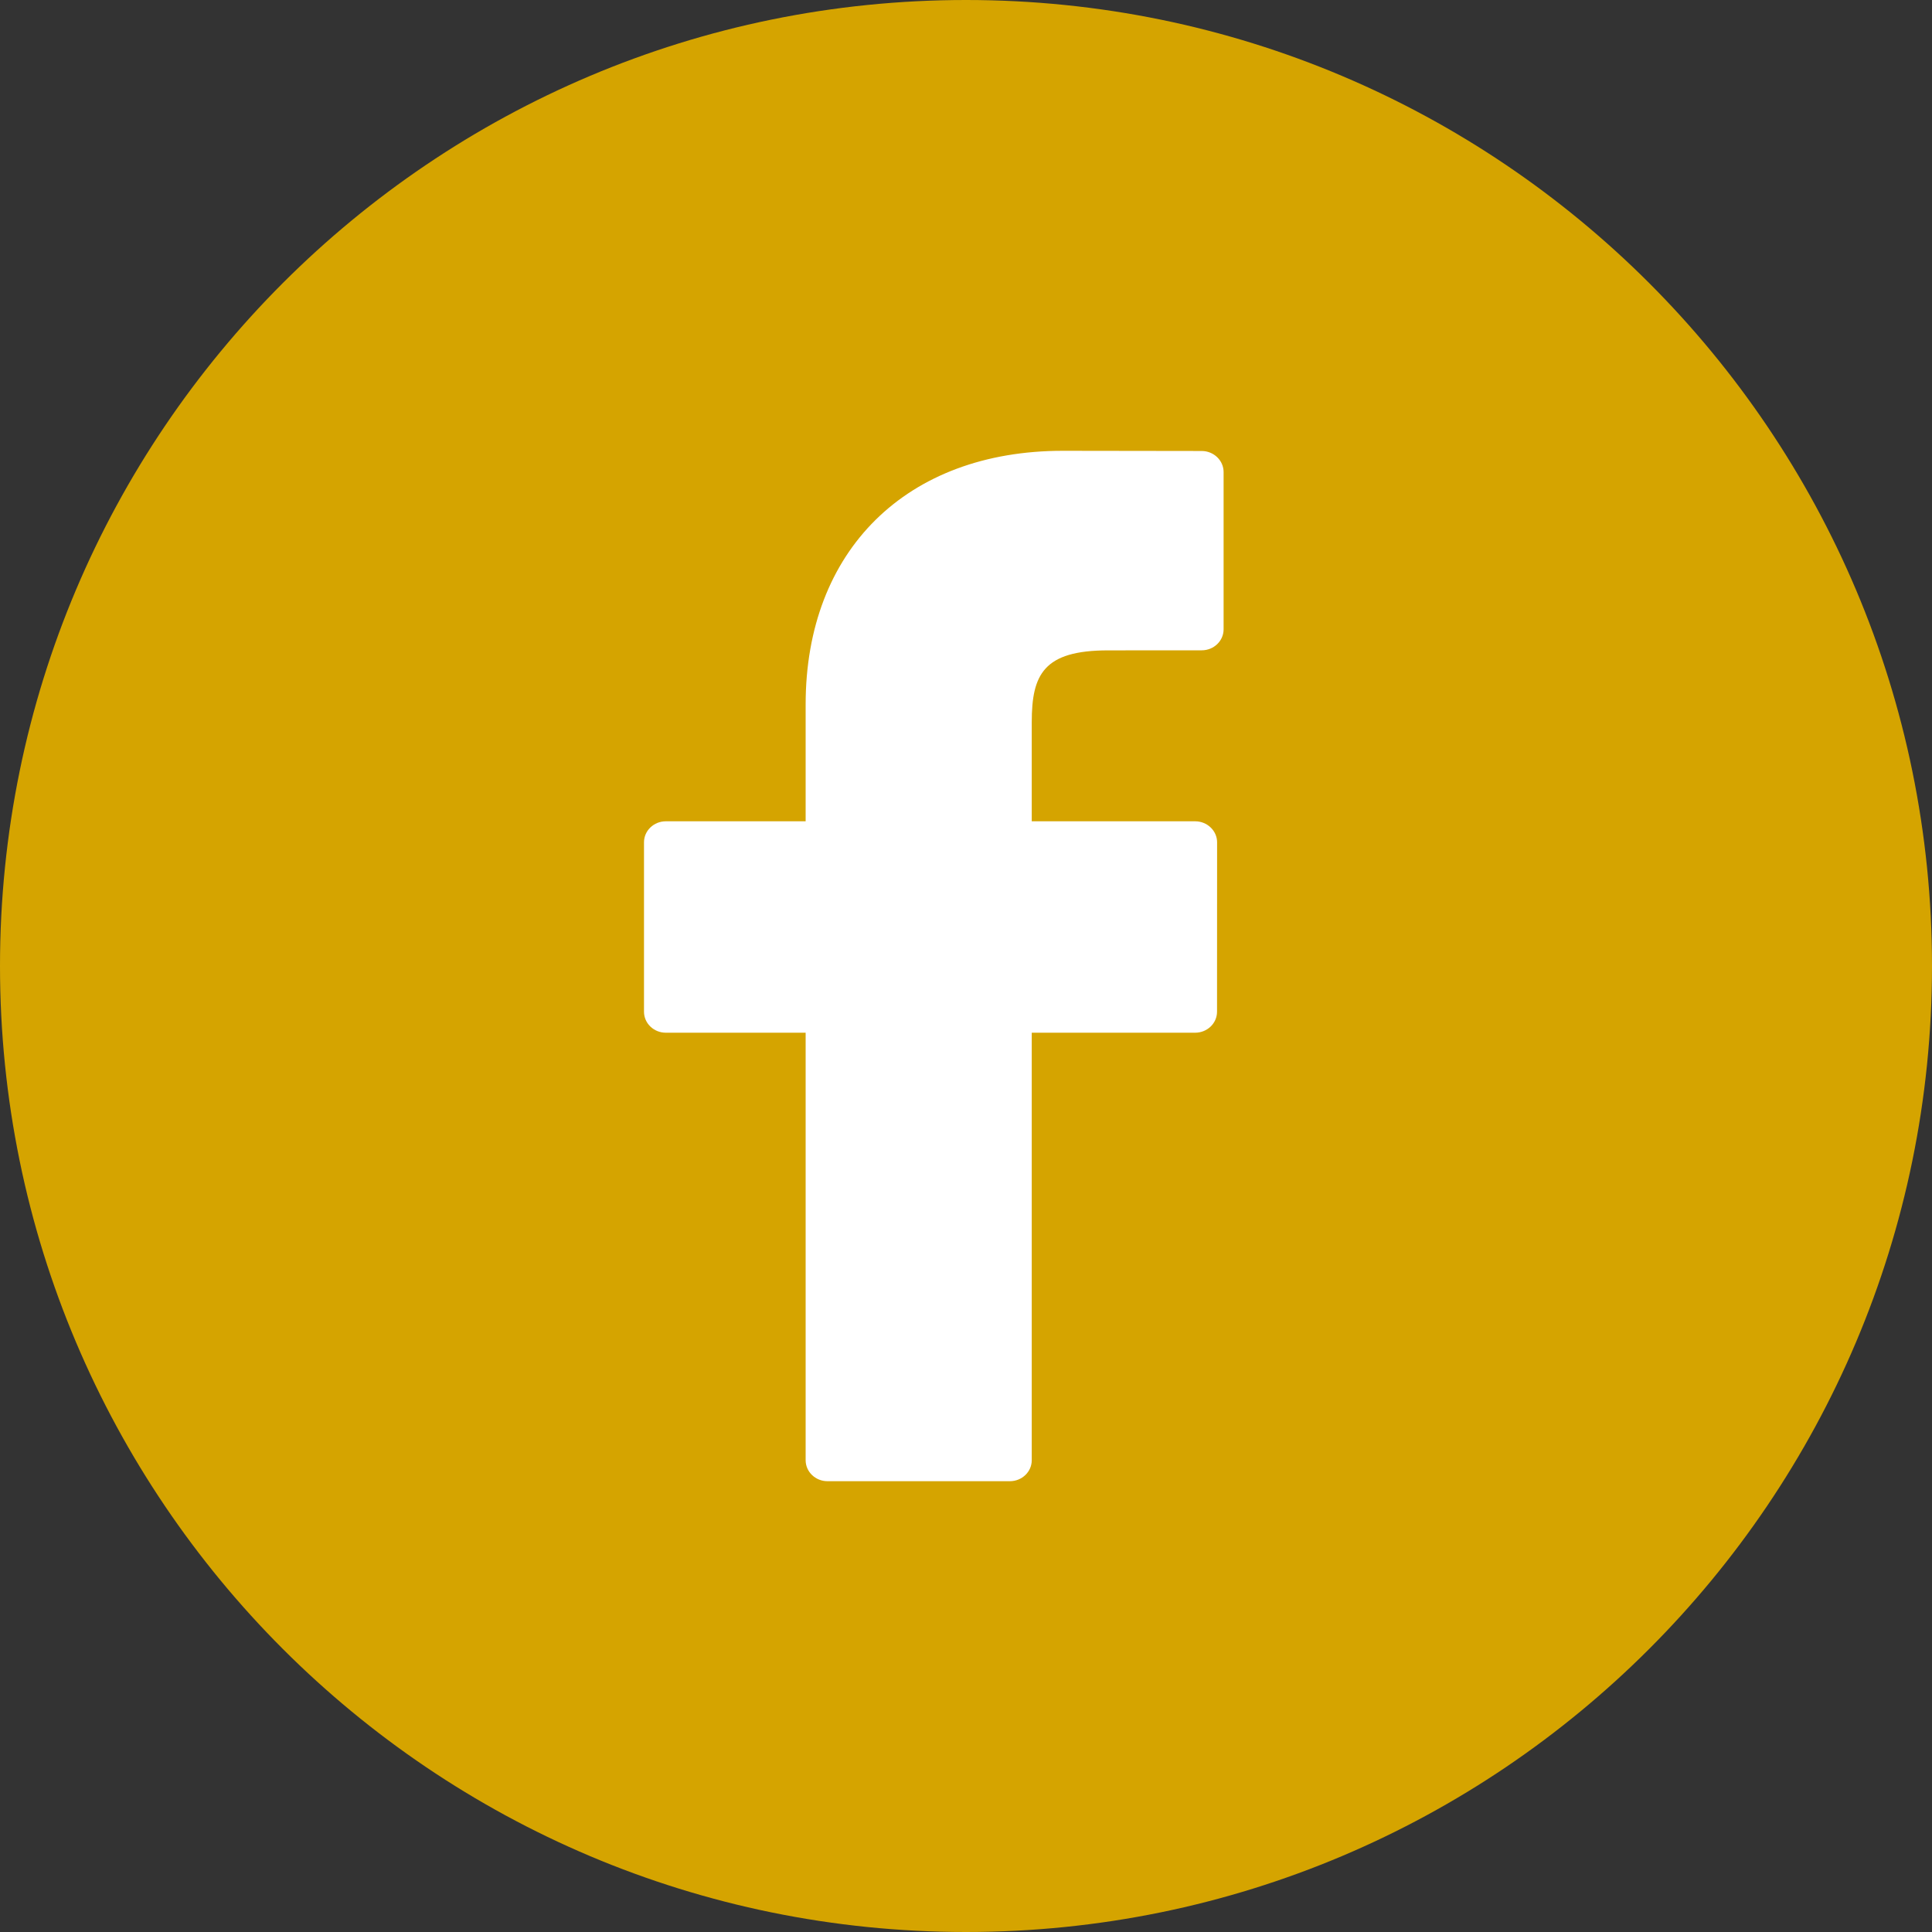 <svg width="30" height="30" viewBox="0 0 30 30" fill="none" xmlns="http://www.w3.org/2000/svg">
<rect x="0" y="0" width="30" height="30" fill="#333333" stroke="none"/>
<g id=" &#209;&#132;&#208;&#181;&#208;&#185;&#209;&#129;">
<path id="Oval Copy 2" fill-rule="evenodd" clip-rule="evenodd" d="M15 30C23.284 30 30 23.284 30 15C30 6.716 23.284 0 15 0C6.716 0 0 6.716 0 15C0 23.284 6.716 30 15 30Z" fill="#D5A400"/>
<path id="Shape" d="M18.661 7.003L16.502 7C14.077 7 12.51 8.546 12.51 10.938V12.753H10.339C10.152 12.753 10 12.899 10 13.079V15.71C10 15.89 10.152 16.036 10.339 16.036H12.51V22.674C12.51 22.854 12.662 23 12.849 23H15.681C15.869 23 16.021 22.854 16.021 22.674V16.036H18.558C18.746 16.036 18.898 15.89 18.898 15.71L18.899 13.079C18.899 12.993 18.863 12.91 18.799 12.849C18.736 12.788 18.649 12.753 18.559 12.753H16.021V11.214C16.021 10.474 16.204 10.099 17.206 10.099L18.661 10.098C18.848 10.098 19 9.952 19 9.772V7.33C19 7.15 18.848 7.004 18.661 7.003Z" fill="white"/>
</g>
</svg>

